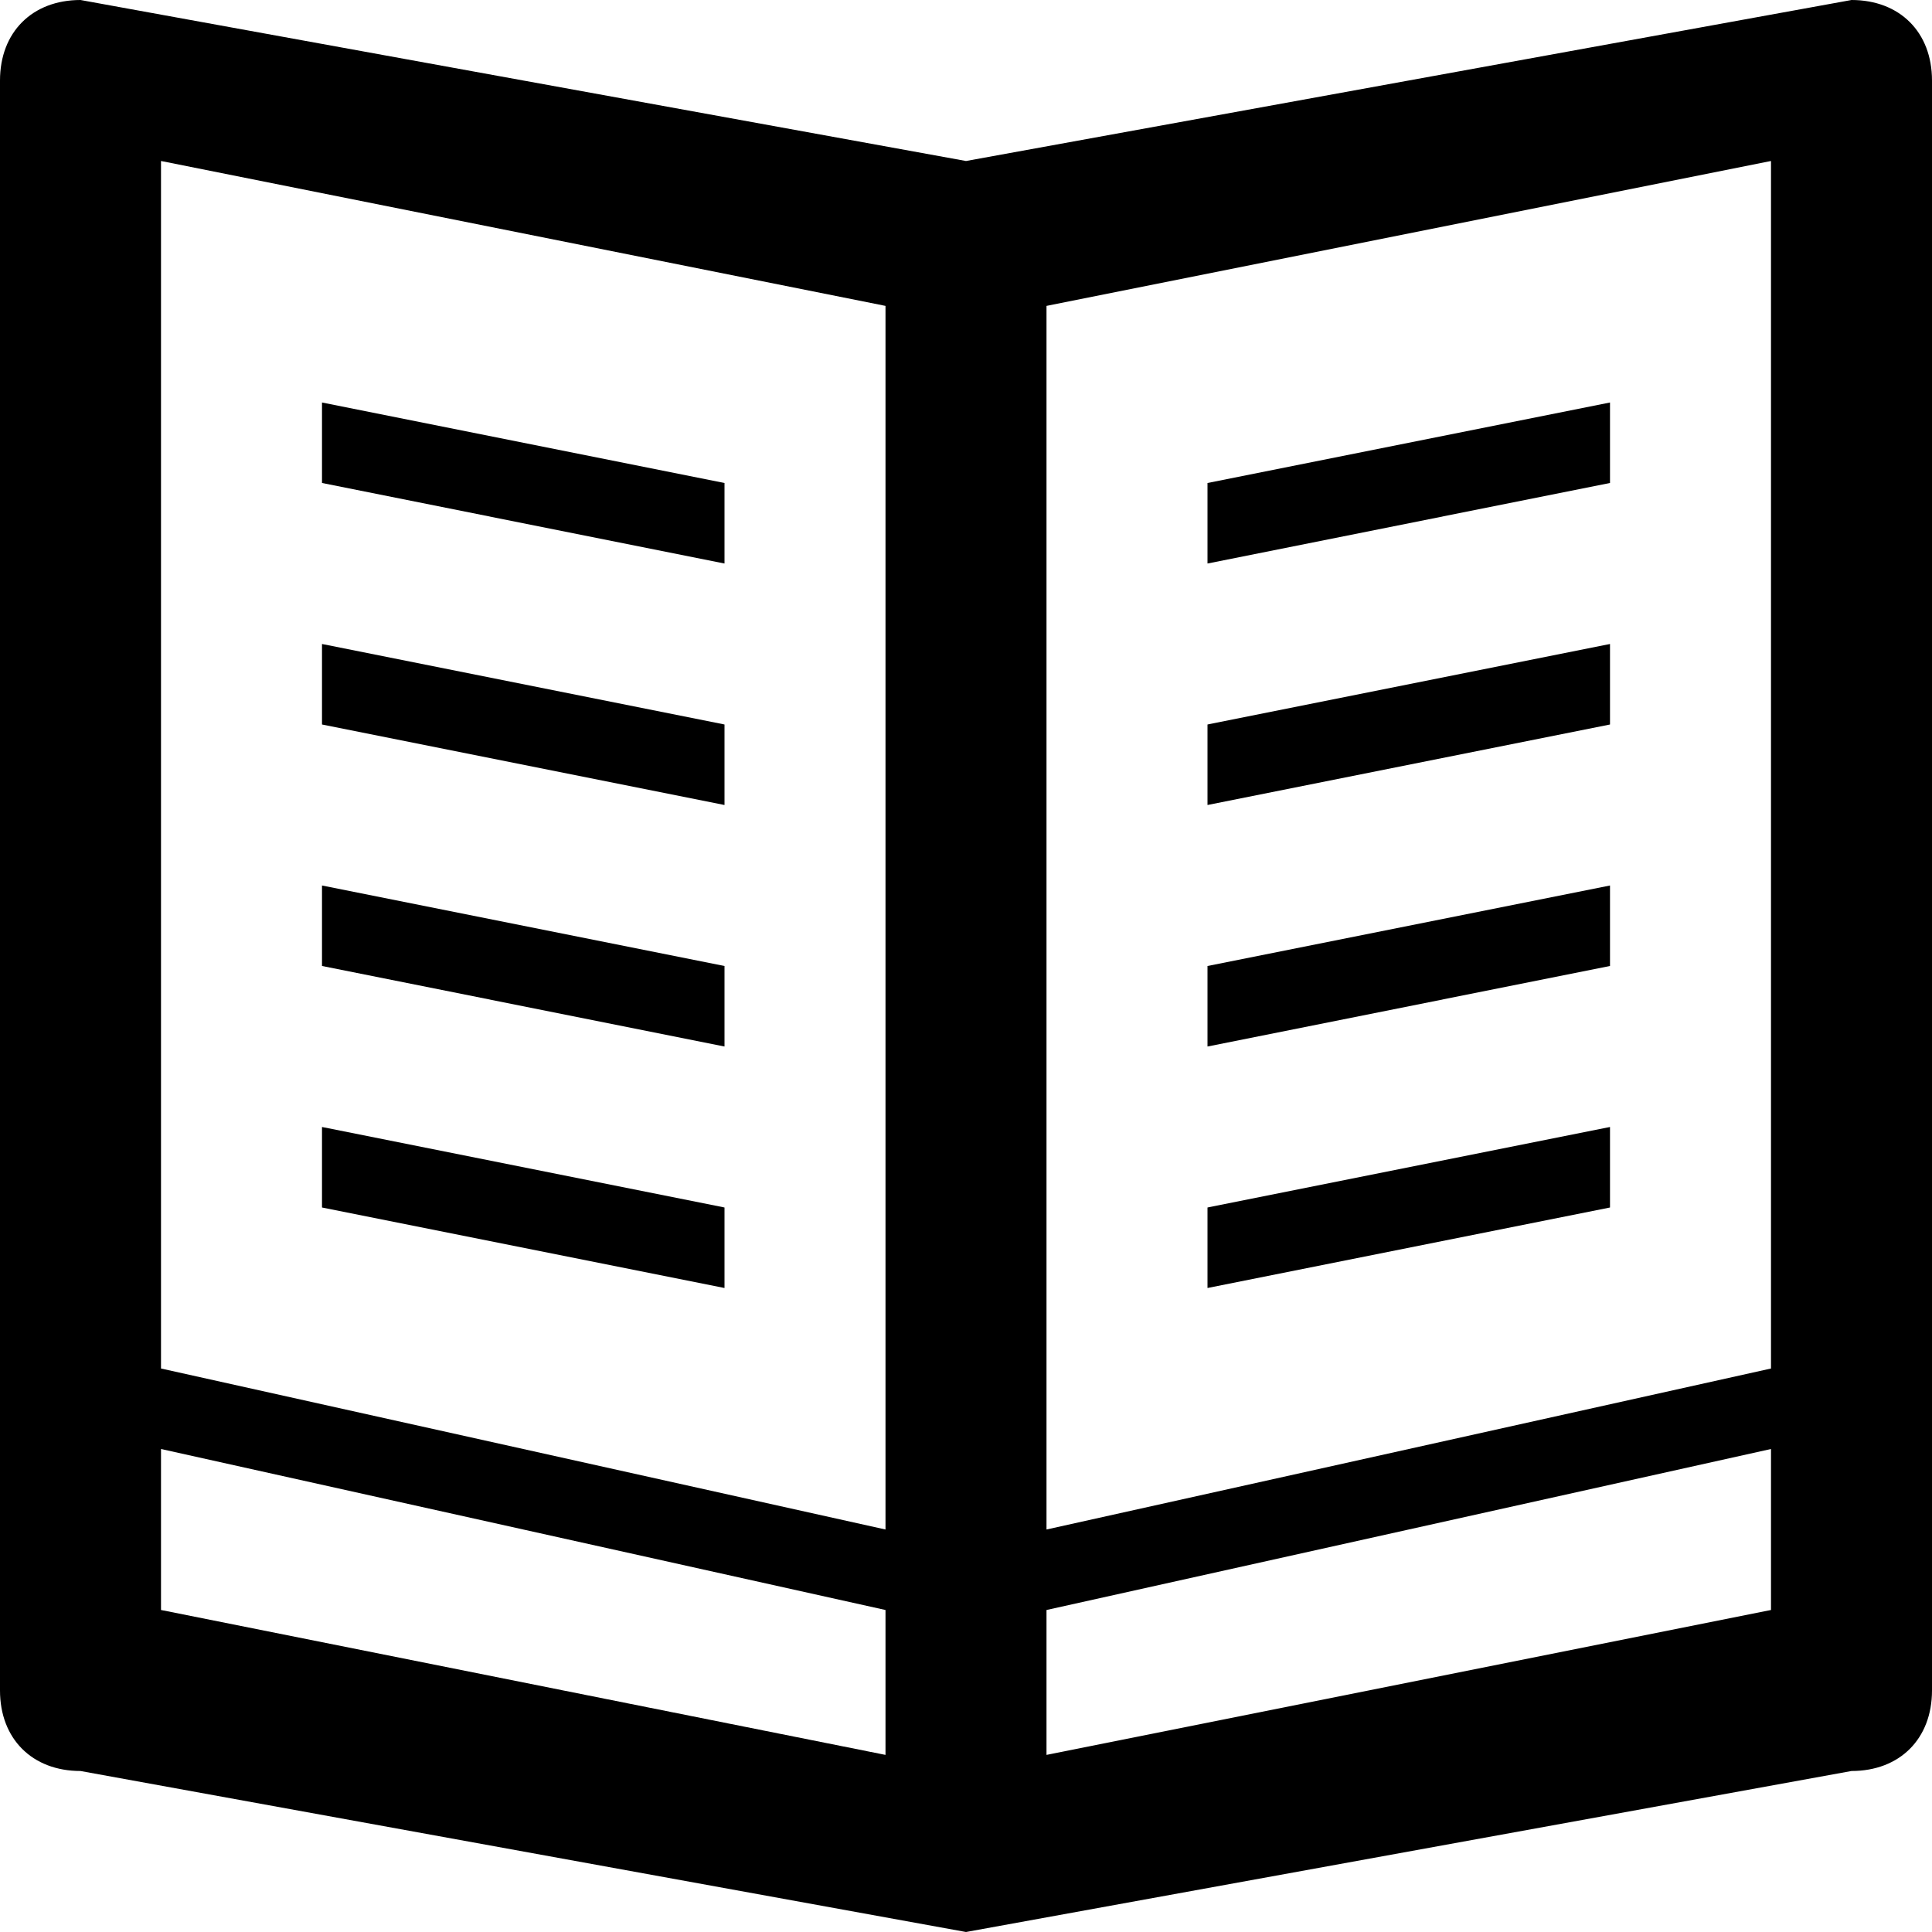 <?xml version="1.0" ?><!DOCTYPE svg  PUBLIC '-//W3C//DTD SVG 1.1//EN'  'http://www.w3.org/Graphics/SVG/1.1/DTD/svg11.dtd'><svg enable-background="new 0 0 24 24" height="24px" id="Layer_1" version="1.1" viewBox="0 0 24 24" width="24px" xml:space="preserve" xmlns="http://www.w3.org/2000/svg" xmlns:xlink="http://www.w3.org/1999/xlink"><g><path d="M23,0L12,2L1,0C0.4,0,0,0.4,0,1v20c0,0.6,0.4,1,1,1l11,2l11-2c0.6,0,1-0.4,1-1V1C24,0.4,23.6,0,23,0z M11,21.8L2,20v-2l9,2   V21.8z M11,19l-9-2V2l9,1.8V19z M22,20l-9,1.8V20l9-2V20z M22,17l-9,2V3.8L22,2V17z"/><polygon points="20,14 15,15 15,16 20,15  "/><polygon points="20,11 15,12 15,13 20,12  "/><polygon points="20,8 15,9 15,10 20,9  "/><polygon points="20,5 15,6 15,7 20,6  "/><polygon points="9,15 4,14 4,15 9,16  "/><polygon points="9,12 4,11 4,12 9,13  "/><polygon points="9,9 4,8 4,9 9,10  "/><polygon points="9,6 4,5 4,6 9,7  "/></g></svg>
